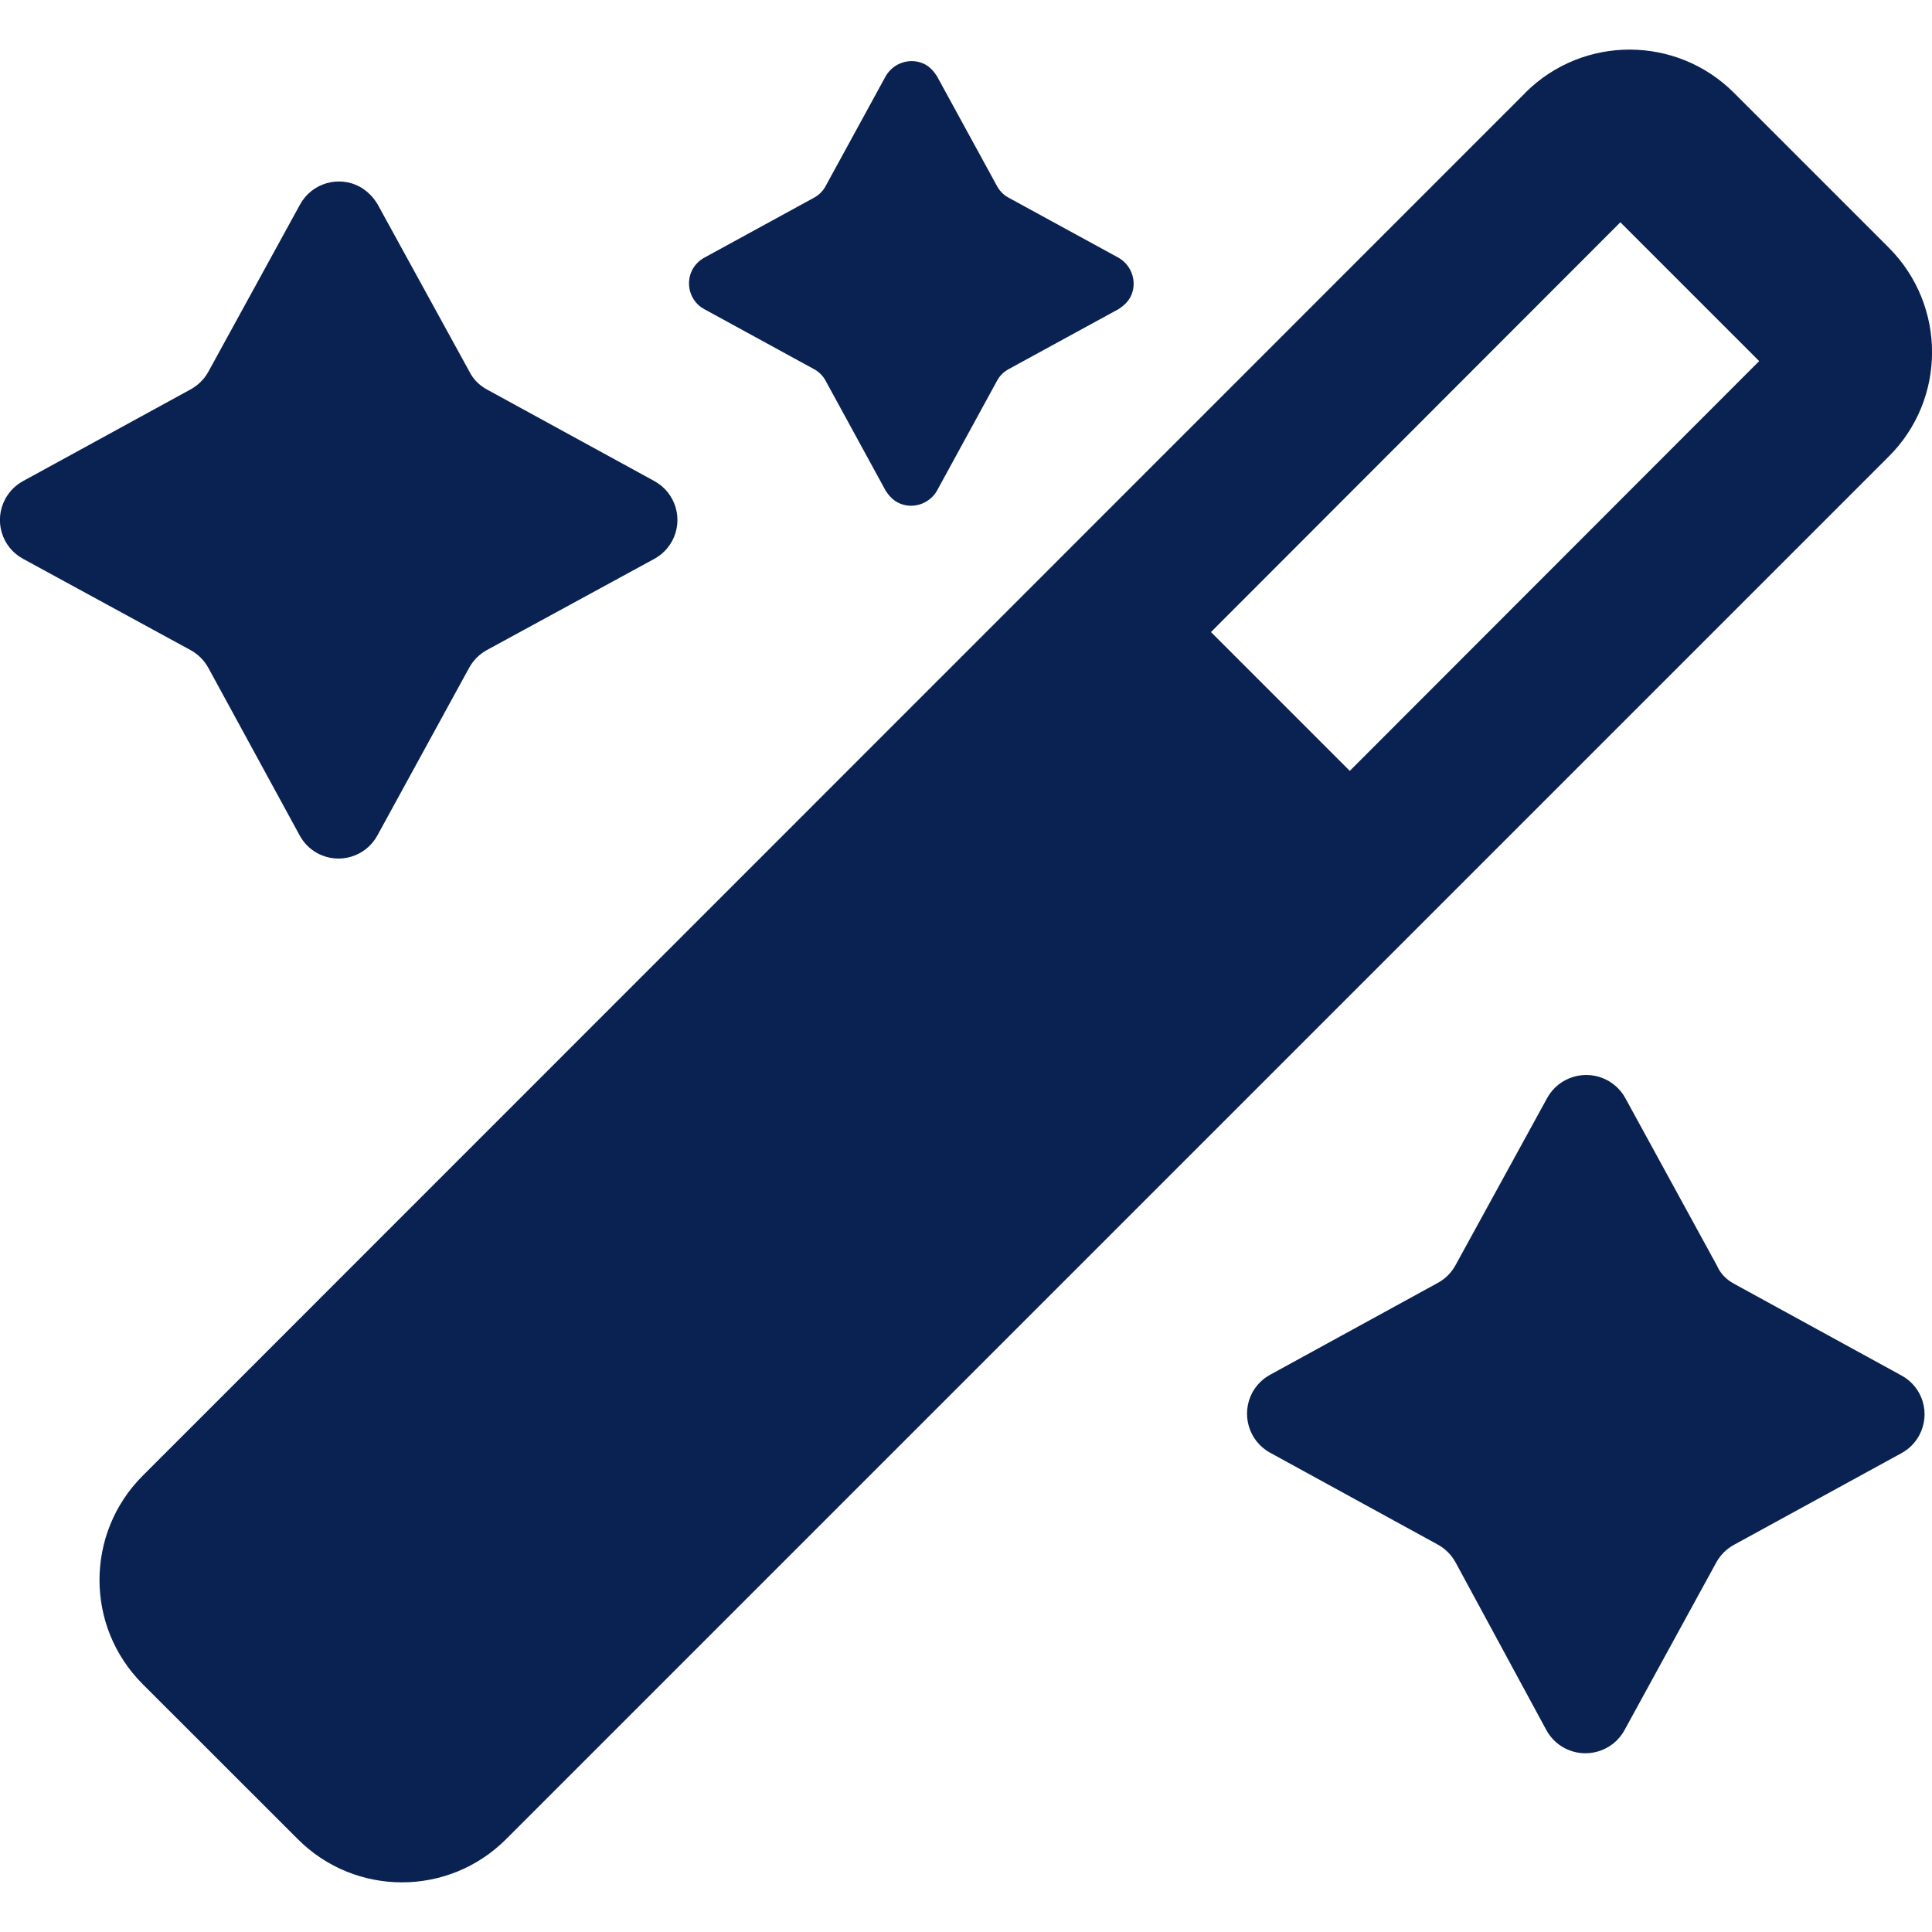 <svg width="20" height="20" viewBox="0 0 20 20" fill="none" xmlns="http://www.w3.org/2000/svg">
<g clip-path="url(#clip0_10756_7101)">
<path d="M5.039 4.031L6.774 4.98C6.996 5.102 7.078 5.379 6.957 5.602C6.914 5.68 6.852 5.742 6.774 5.785L5.039 6.73C4.961 6.773 4.899 6.836 4.856 6.914L3.907 8.648C3.785 8.871 3.508 8.953 3.285 8.832C3.207 8.789 3.145 8.727 3.102 8.648L2.157 6.914C2.114 6.836 2.051 6.773 1.973 6.73L0.239 5.785C0.016 5.664 -0.066 5.387 0.055 5.164C0.098 5.086 0.16 5.023 0.239 4.98L1.973 4.031C2.051 3.988 2.114 3.926 2.157 3.848L3.106 2.117C3.227 1.895 3.508 1.812 3.731 1.937C3.805 1.98 3.867 2.043 3.91 2.117L4.86 3.848C4.899 3.926 4.961 3.988 5.039 4.031Z" fill="#0A2252"/>
<path d="M17.95 13.289L19.684 14.239C19.907 14.36 19.988 14.637 19.867 14.86C19.825 14.938 19.762 15 19.684 15.043L17.95 15.992C17.871 16.035 17.809 16.098 17.766 16.176L16.817 17.91C16.696 18.133 16.414 18.215 16.192 18.094C16.113 18.051 16.051 17.988 16.008 17.91L15.067 16.172C15.024 16.094 14.961 16.032 14.883 15.989L13.149 15.039C12.926 14.918 12.844 14.637 12.965 14.414C13.008 14.336 13.071 14.274 13.149 14.231L14.883 13.281C14.961 13.239 15.024 13.176 15.067 13.098L16.016 11.367C16.137 11.145 16.418 11.063 16.641 11.184C16.719 11.227 16.782 11.289 16.825 11.367L17.774 13.102C17.809 13.184 17.871 13.246 17.95 13.289Z" fill="#0A2252"/>
<path d="M10.442 2.047L11.579 2.668C11.723 2.75 11.778 2.934 11.7 3.079C11.672 3.129 11.629 3.168 11.579 3.2L10.442 3.821C10.391 3.848 10.348 3.891 10.321 3.942L9.7 5.079C9.618 5.223 9.434 5.278 9.29 5.2C9.239 5.172 9.2 5.129 9.168 5.079L8.547 3.942C8.52 3.891 8.477 3.848 8.426 3.821L7.29 3.2C7.145 3.122 7.09 2.938 7.168 2.79C7.196 2.739 7.239 2.696 7.29 2.668L8.426 2.047C8.477 2.02 8.52 1.977 8.547 1.926L9.168 0.79C9.25 0.645 9.434 0.59 9.579 0.668C9.629 0.696 9.668 0.739 9.7 0.79L10.321 1.926C10.348 1.977 10.391 2.02 10.442 2.047Z" fill="#0A2252"/>
<path d="M19.555 2.566L17.95 0.961C17.356 0.367 16.391 0.363 15.793 0.957C15.793 0.957 15.793 0.957 15.79 0.961L1.477 15.277C0.883 15.871 0.879 16.836 1.477 17.434L3.083 19.039C3.676 19.633 4.641 19.637 5.239 19.039L19.555 4.723C20.149 4.129 20.149 3.164 19.555 2.566ZM13.973 7.98L12.536 6.543L16.774 2.301L18.211 3.738L13.973 7.98Z" fill="#0A2252"/>
</g>
<defs>
<clipPath id="clip0_10756_7101">
<rect width="20" height="20" fill="white"/>
</clipPath>
</defs>
</svg>
